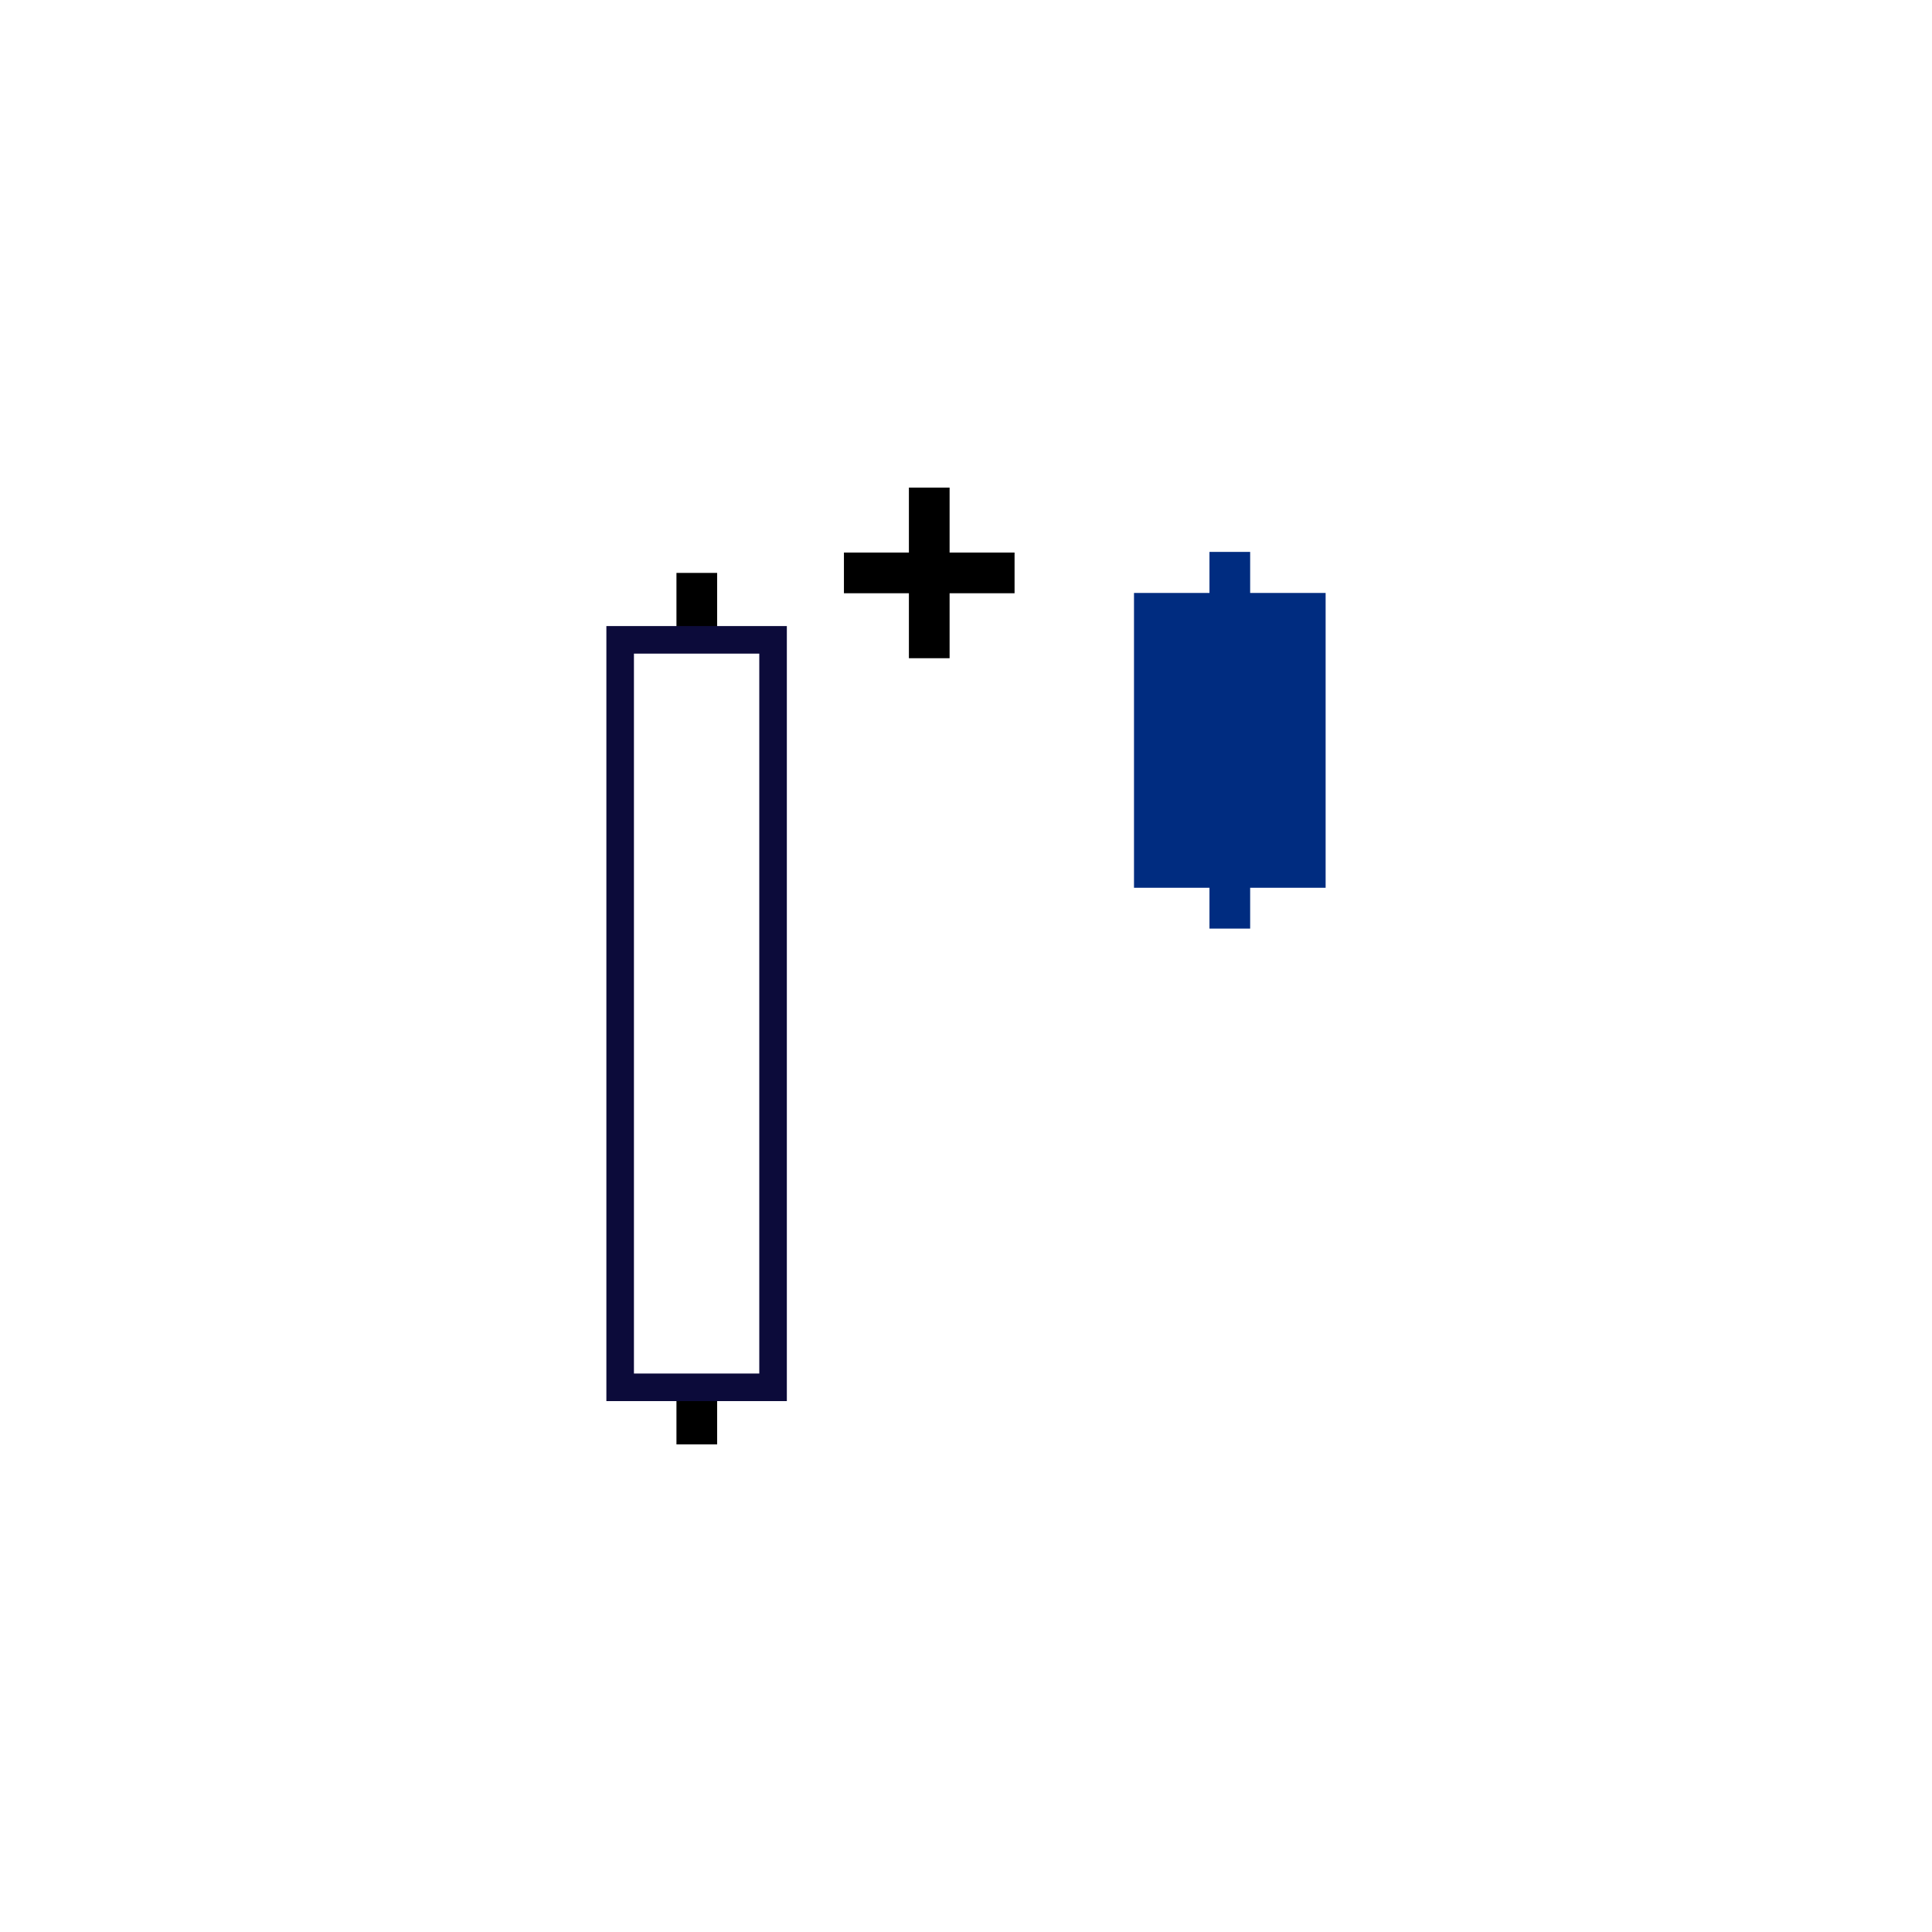 <svg width="2944" height="2944" viewBox="0 0 2944 2944" fill="none" xmlns="http://www.w3.org/2000/svg">
<rect width="2944" height="2944" fill="white"/>
<path d="M1874 841V1415" stroke="#002C80" stroke-width="62"/>
<rect x="1728" y="903.545" width="292" height="449.247" fill="#002C80"/>
<path d="M1416 743V1003" stroke="black" stroke-width="62"/>
<path d="M1546 873L1286 873" stroke="black" stroke-width="62"/>
<path d="M1061.79 873V2201" stroke="black" stroke-width="62"/>
<rect x="945" y="975" width="233" height="1139" fill="white" stroke="#0C0B3A" stroke-width="42"/>
</svg>
